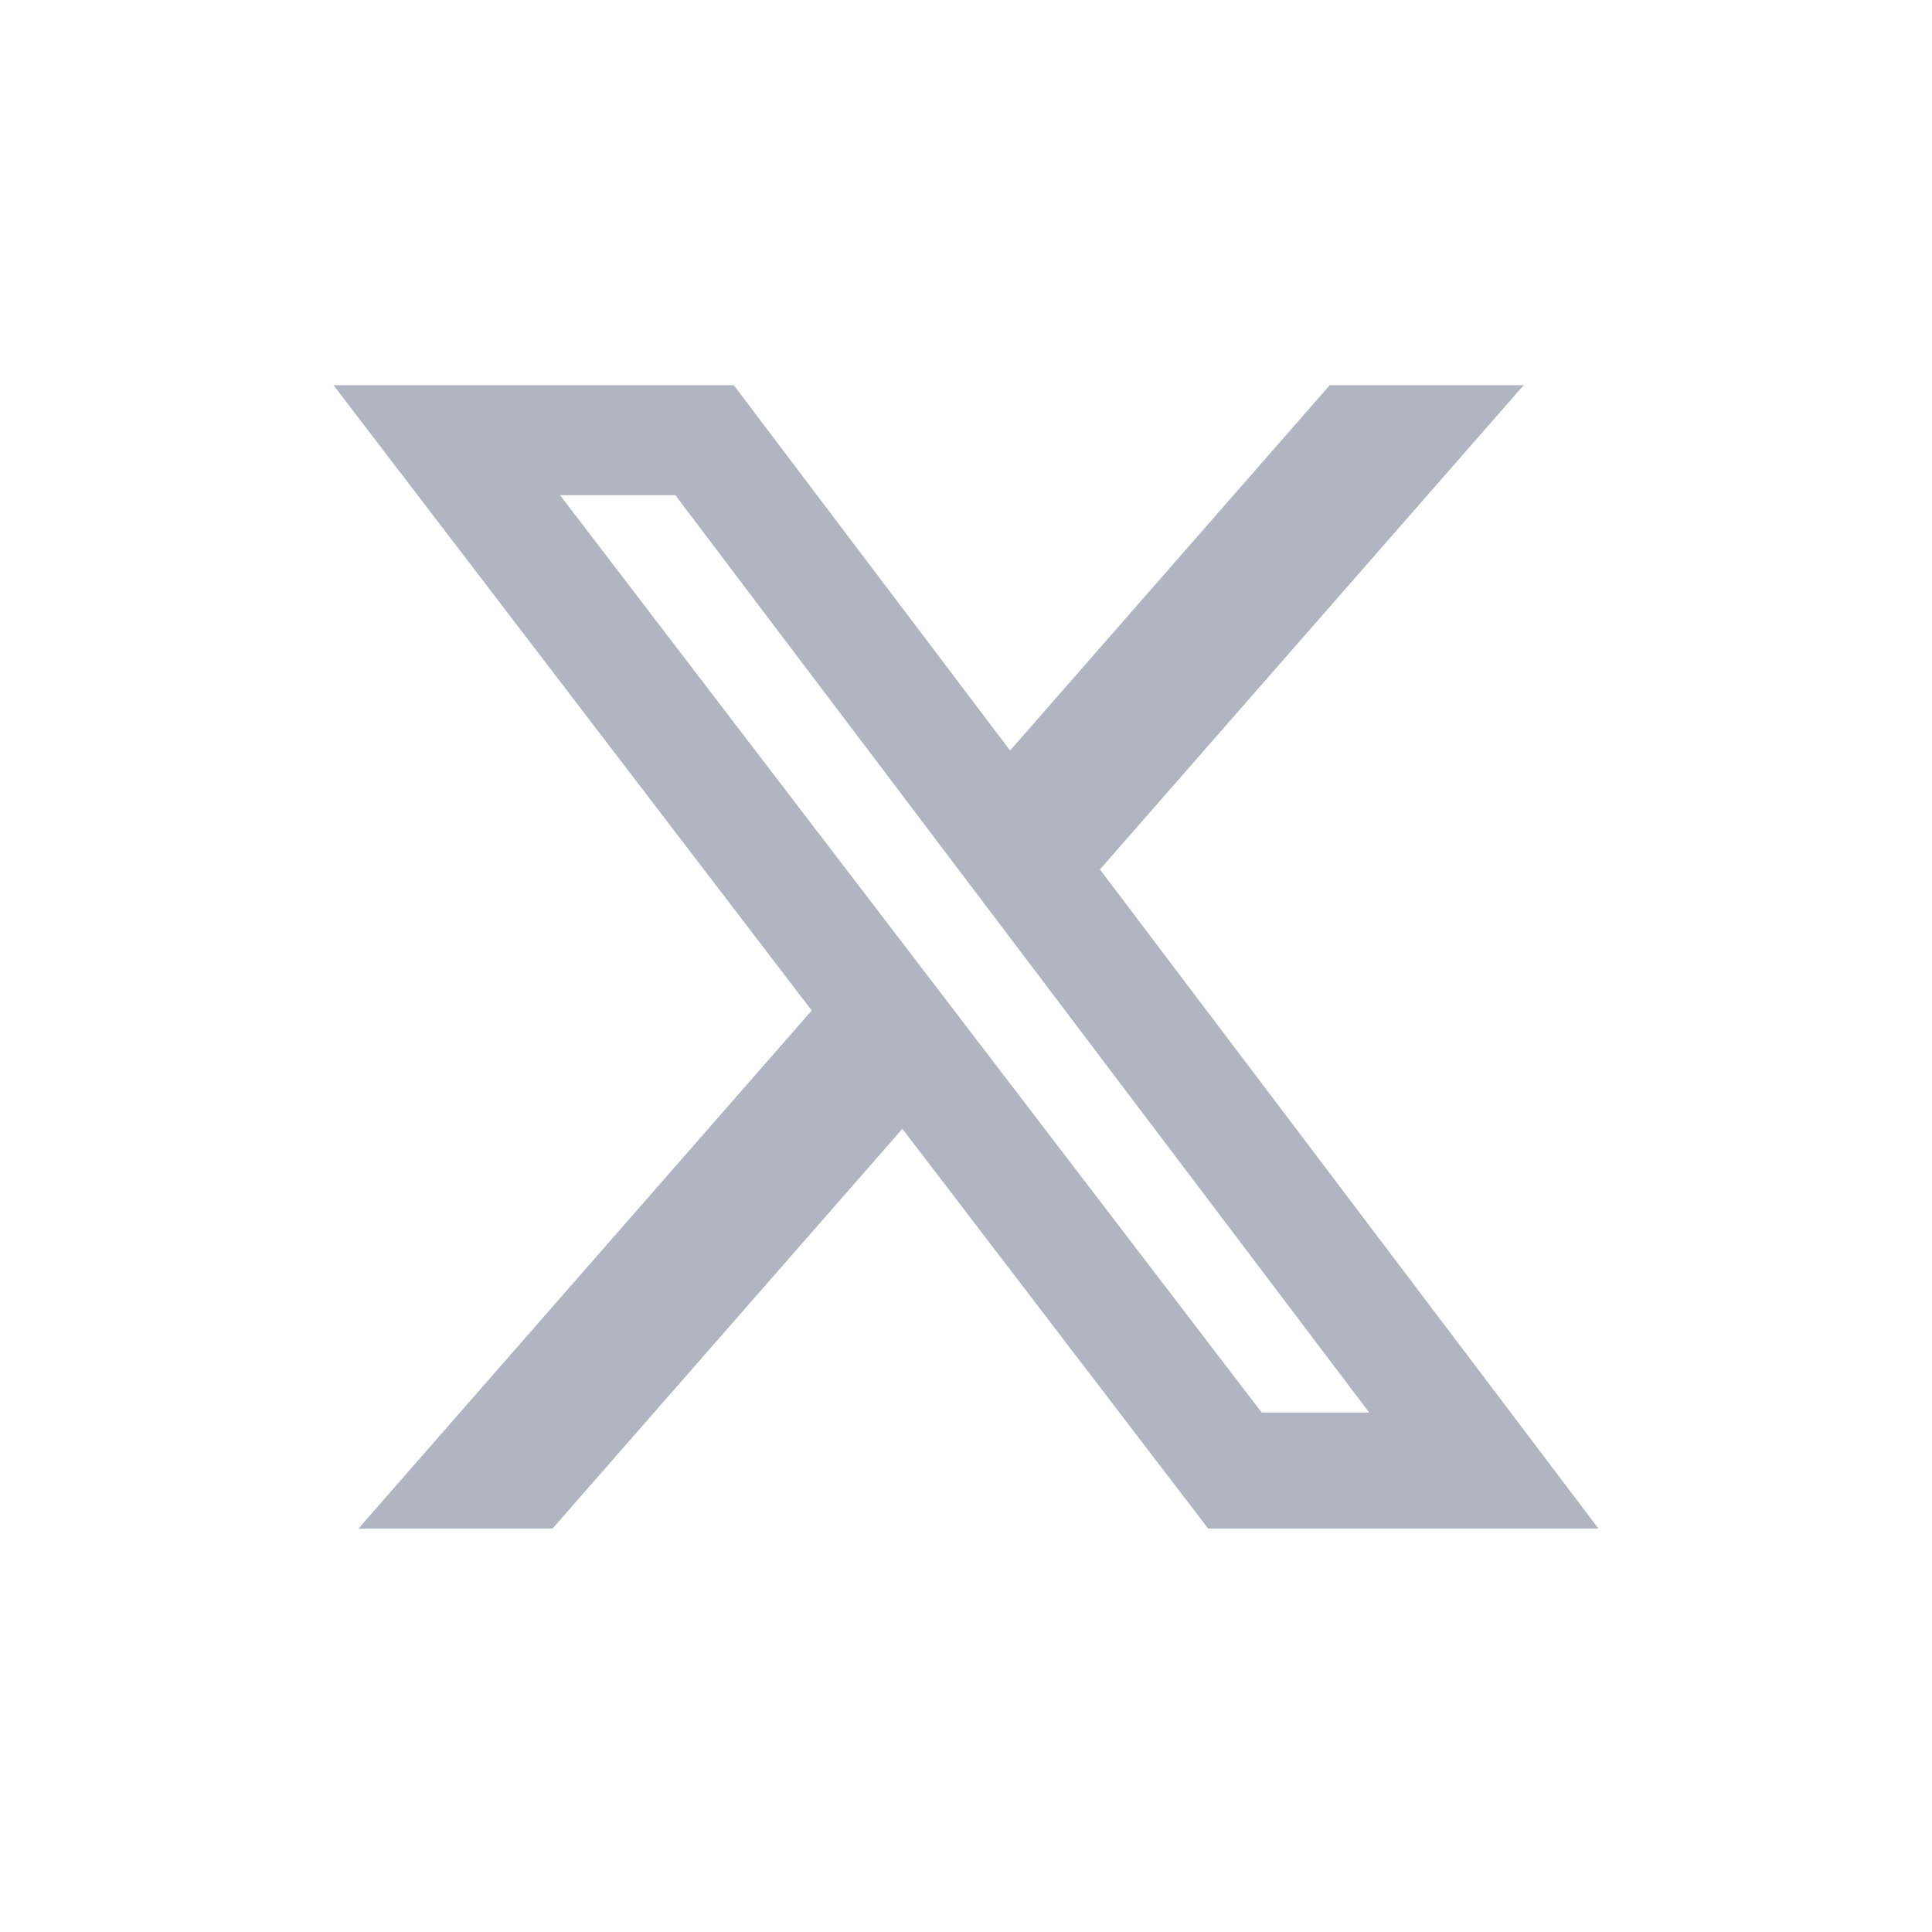 <svg width="28" height="28" viewBox="0 0 28 28" fill="none" xmlns="http://www.w3.org/2000/svg">
<path d="M19.272 5.582H22.083L15.941 12.601L23.166 22.153H17.509L13.078 16.36L8.008 22.153H5.195L11.764 14.645L4.833 5.582H10.634L14.639 10.877L19.272 5.582ZM18.285 20.471H19.843L9.787 7.176H8.116L18.285 20.471Z" fill="#B0B5C1"/>
</svg>

